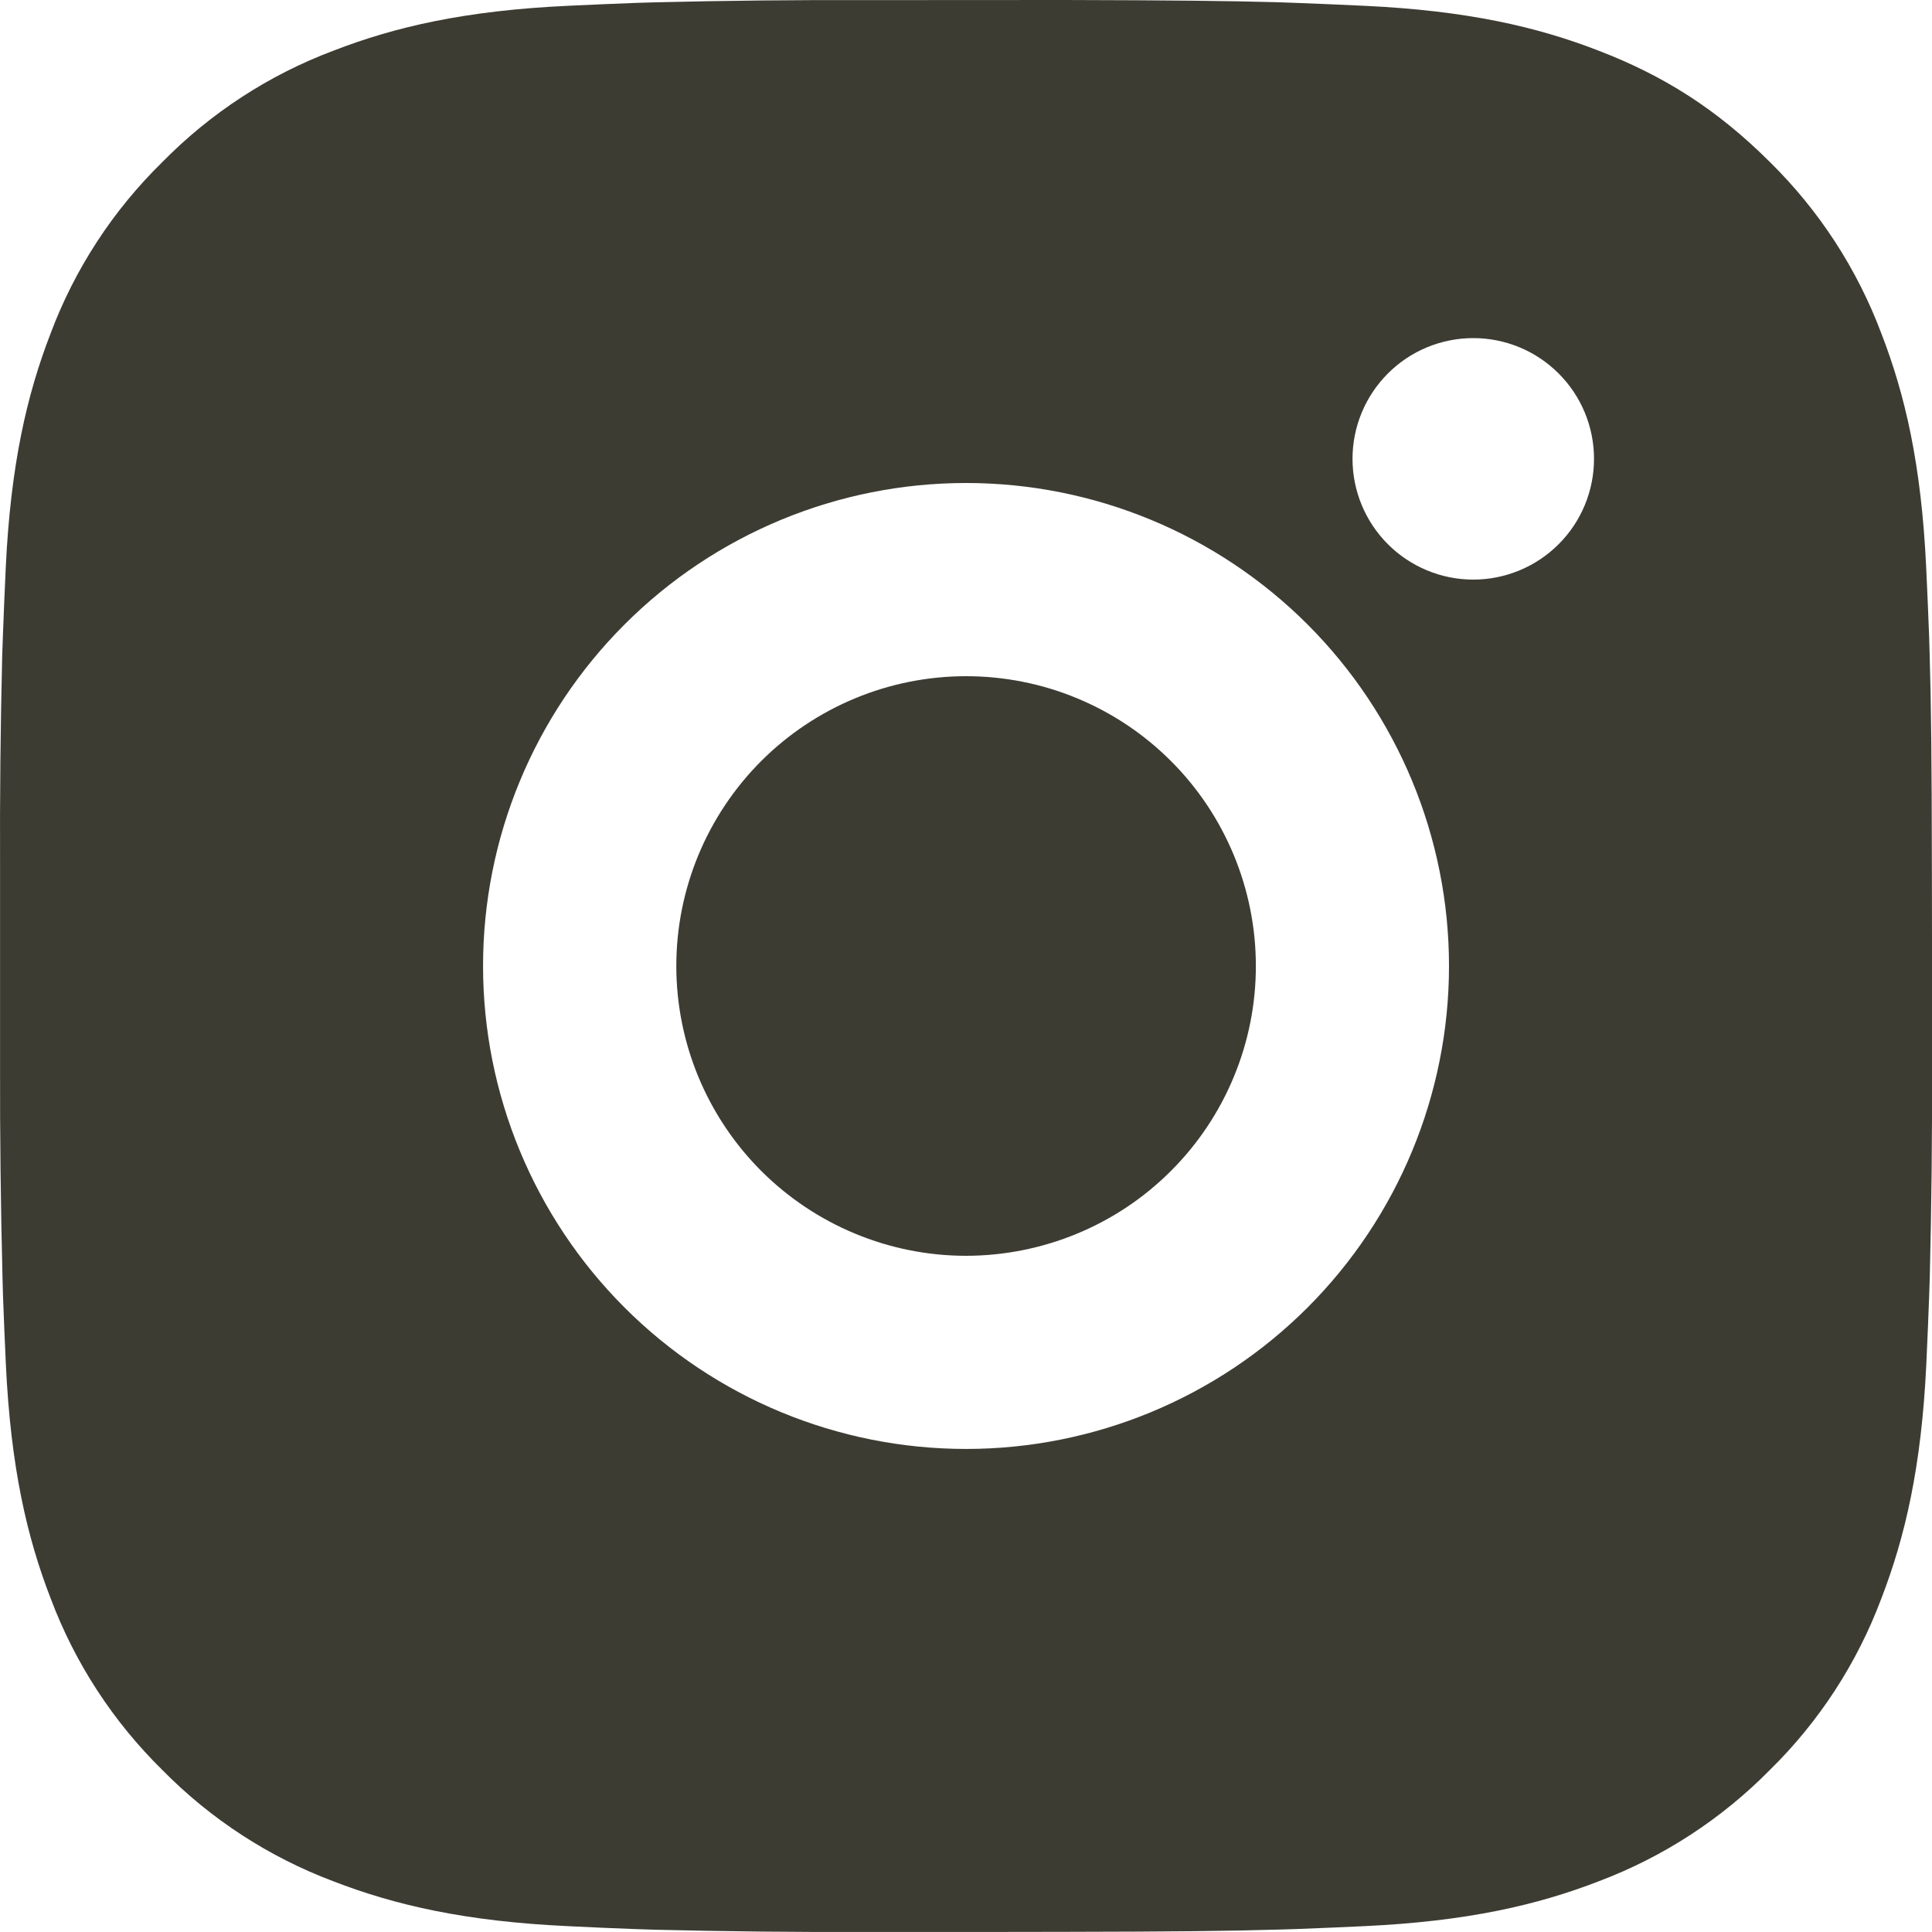 <?xml version="1.0" encoding="UTF-8"?> <svg xmlns="http://www.w3.org/2000/svg" width="35" height="35" viewBox="0 0 35 35" fill="none"> <path d="M19.3 0C21.268 0.005 22.267 0.016 23.13 0.04L23.47 0.052C23.862 0.066 24.248 0.084 24.716 0.105C26.578 0.192 27.848 0.486 28.963 0.919C30.118 1.363 31.091 1.965 32.064 2.936C32.954 3.811 33.642 4.869 34.081 6.037C34.514 7.152 34.808 8.423 34.895 10.286C34.916 10.752 34.934 11.139 34.948 11.532L34.958 11.872C34.984 12.733 34.995 13.732 34.998 15.701L35 17.006V19.299C35.005 20.575 34.991 21.851 34.96 23.128L34.949 23.467C34.935 23.861 34.918 24.247 34.897 24.713C34.809 26.577 34.512 27.845 34.081 28.962C33.643 30.13 32.955 31.189 32.064 32.063C31.189 32.952 30.131 33.641 28.963 34.081C27.848 34.513 26.578 34.807 24.716 34.894C24.3 34.914 23.885 34.931 23.47 34.947L23.13 34.957C22.267 34.982 21.268 34.994 19.3 34.997L17.994 34.999H15.703C14.426 35.004 13.149 34.99 11.873 34.959L11.533 34.948C11.118 34.933 10.703 34.915 10.287 34.894C8.425 34.807 7.155 34.513 6.038 34.081C4.871 33.642 3.813 32.953 2.939 32.063C2.049 31.188 1.359 30.13 0.92 28.962C0.487 27.847 0.194 26.577 0.106 24.713C0.087 24.298 0.069 23.882 0.054 23.467L0.045 23.128C0.013 21.851 -0.002 20.575 0.001 19.299V15.701C-0.004 14.424 0.009 13.148 0.04 11.872L0.052 11.532C0.066 11.139 0.083 10.752 0.104 10.286C0.192 8.423 0.486 7.154 0.918 6.037C1.357 4.868 2.048 3.81 2.941 2.936C3.814 2.047 4.871 1.358 6.038 0.919C7.155 0.486 8.424 0.192 10.287 0.105C10.753 0.084 11.141 0.066 11.533 0.052L11.873 0.042C13.149 0.011 14.425 -0.003 15.702 0.002L19.3 0ZM17.501 8.75C15.18 8.75 12.954 9.672 11.314 11.313C9.673 12.954 8.751 15.179 8.751 17.5C8.751 19.82 9.673 22.046 11.314 23.687C12.954 25.328 15.18 26.249 17.501 26.249C19.821 26.249 22.047 25.328 23.688 23.687C25.328 22.046 26.25 19.82 26.25 17.5C26.25 15.179 25.328 12.954 23.688 11.313C22.047 9.672 19.821 8.75 17.501 8.75ZM17.501 12.25C18.19 12.25 18.873 12.385 19.51 12.649C20.147 12.913 20.726 13.299 21.213 13.787C21.701 14.274 22.087 14.853 22.351 15.49C22.615 16.127 22.751 16.809 22.751 17.499C22.752 18.188 22.616 18.871 22.352 19.508C22.088 20.145 21.702 20.724 21.214 21.211C20.727 21.699 20.148 22.086 19.511 22.349C18.874 22.613 18.192 22.749 17.502 22.75C16.11 22.75 14.775 22.196 13.79 21.212C12.806 20.227 12.252 18.892 12.252 17.5C12.252 16.107 12.806 14.772 13.79 13.787C14.775 12.803 16.11 12.25 17.502 12.25M26.69 6.125C26.11 6.125 25.553 6.355 25.143 6.766C24.733 7.176 24.502 7.732 24.502 8.312C24.502 8.892 24.733 9.449 25.143 9.859C25.553 10.269 26.11 10.5 26.69 10.5C27.27 10.5 27.826 10.269 28.236 9.859C28.647 9.449 28.877 8.892 28.877 8.312C28.877 7.732 28.647 7.176 28.236 6.766C27.826 6.355 27.27 6.125 26.69 6.125Z" fill="#3D3C33"></path> </svg> 